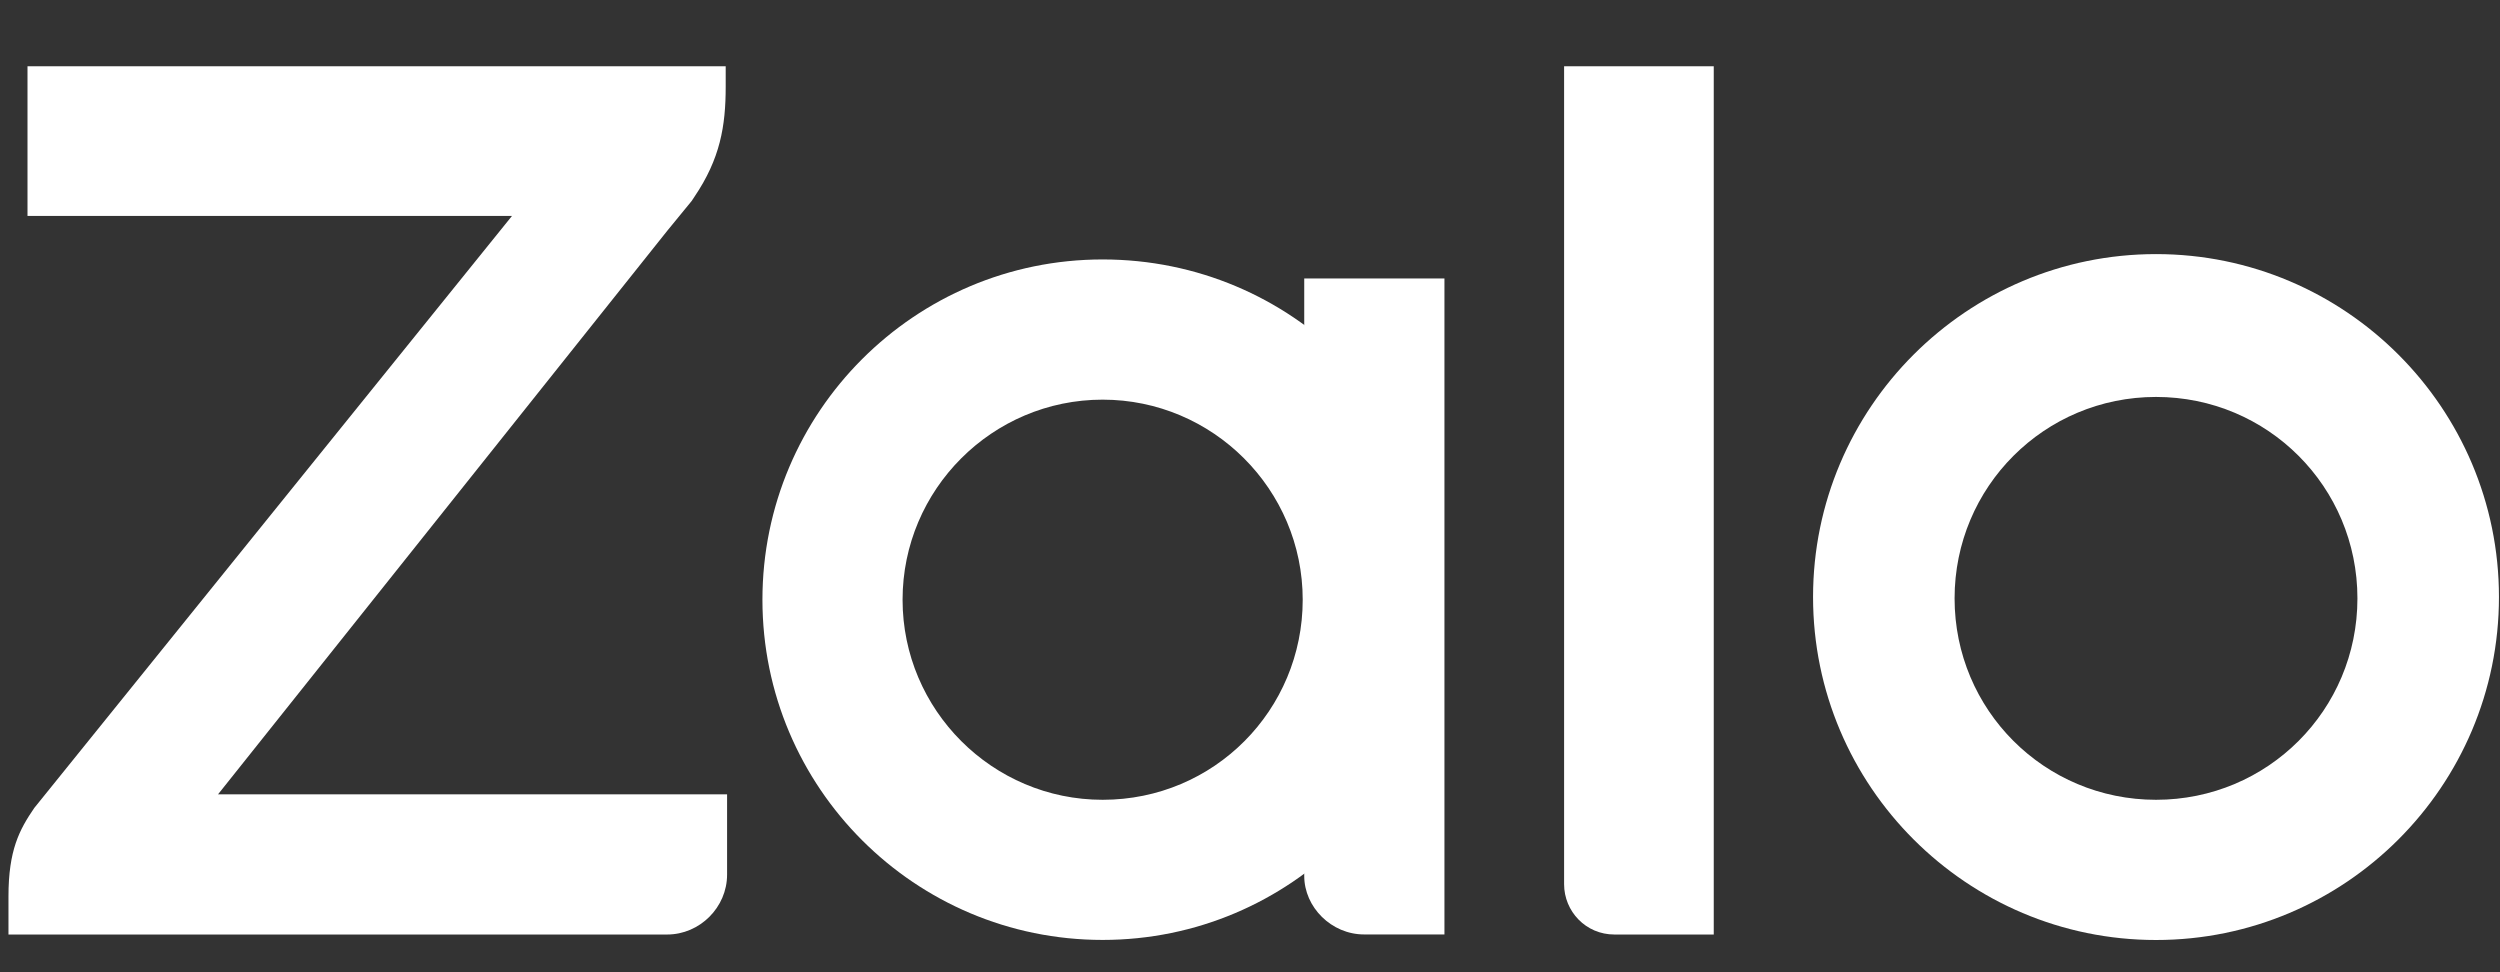 <svg width="36" height="14" viewBox="0 0 36 14" fill="none" xmlns="http://www.w3.org/2000/svg">
<rect x="0" y="0" width="36" height="14" fill="#333333" stroke="none"/>
<path d="M10.45 0.954H0.396V3.109H7.373L0.494 11.634C0.279 11.948 0.122 12.242 0.122 12.908V13.457H9.607C10.078 13.457 10.47 13.065 10.47 12.595V11.438H3.14L9.607 3.325C9.705 3.207 9.881 2.992 9.96 2.894L9.999 2.835C10.371 2.286 10.45 1.816 10.45 1.248V0.954Z" fill="white"/>
<path d="M23.247 13.457H24.678V0.954H22.523V12.732C22.523 13.124 22.836 13.457 23.247 13.457Z" fill="white"/>
<path d="M15.878 3.736C13.173 3.736 10.979 5.931 10.979 8.636C10.979 11.34 13.173 13.535 15.878 13.535C18.582 13.535 20.777 11.34 20.777 8.636C20.797 5.931 18.602 3.736 15.878 3.736ZM15.878 11.517C14.29 11.517 12.997 10.223 12.997 8.636C12.997 7.048 14.29 5.755 15.878 5.755C17.465 5.755 18.759 7.048 18.759 8.636C18.759 10.223 17.485 11.517 15.878 11.517Z" fill="white"/>
<path d="M31.047 3.659C28.323 3.659 26.108 5.873 26.108 8.597C26.108 11.321 28.323 13.536 31.047 13.536C33.771 13.536 35.985 11.321 35.985 8.597C35.985 5.873 33.771 3.659 31.047 3.659ZM31.047 11.517C29.44 11.517 28.146 10.224 28.146 8.617C28.146 7.01 29.44 5.716 31.047 5.716C32.654 5.716 33.947 7.01 33.947 8.617C33.947 10.224 32.654 11.517 31.047 11.517Z" fill="white"/>
<path d="M19.643 13.456H20.8V4.01H18.781V12.613C18.781 13.064 19.173 13.456 19.643 13.456Z" fill="white"/>
</svg>
